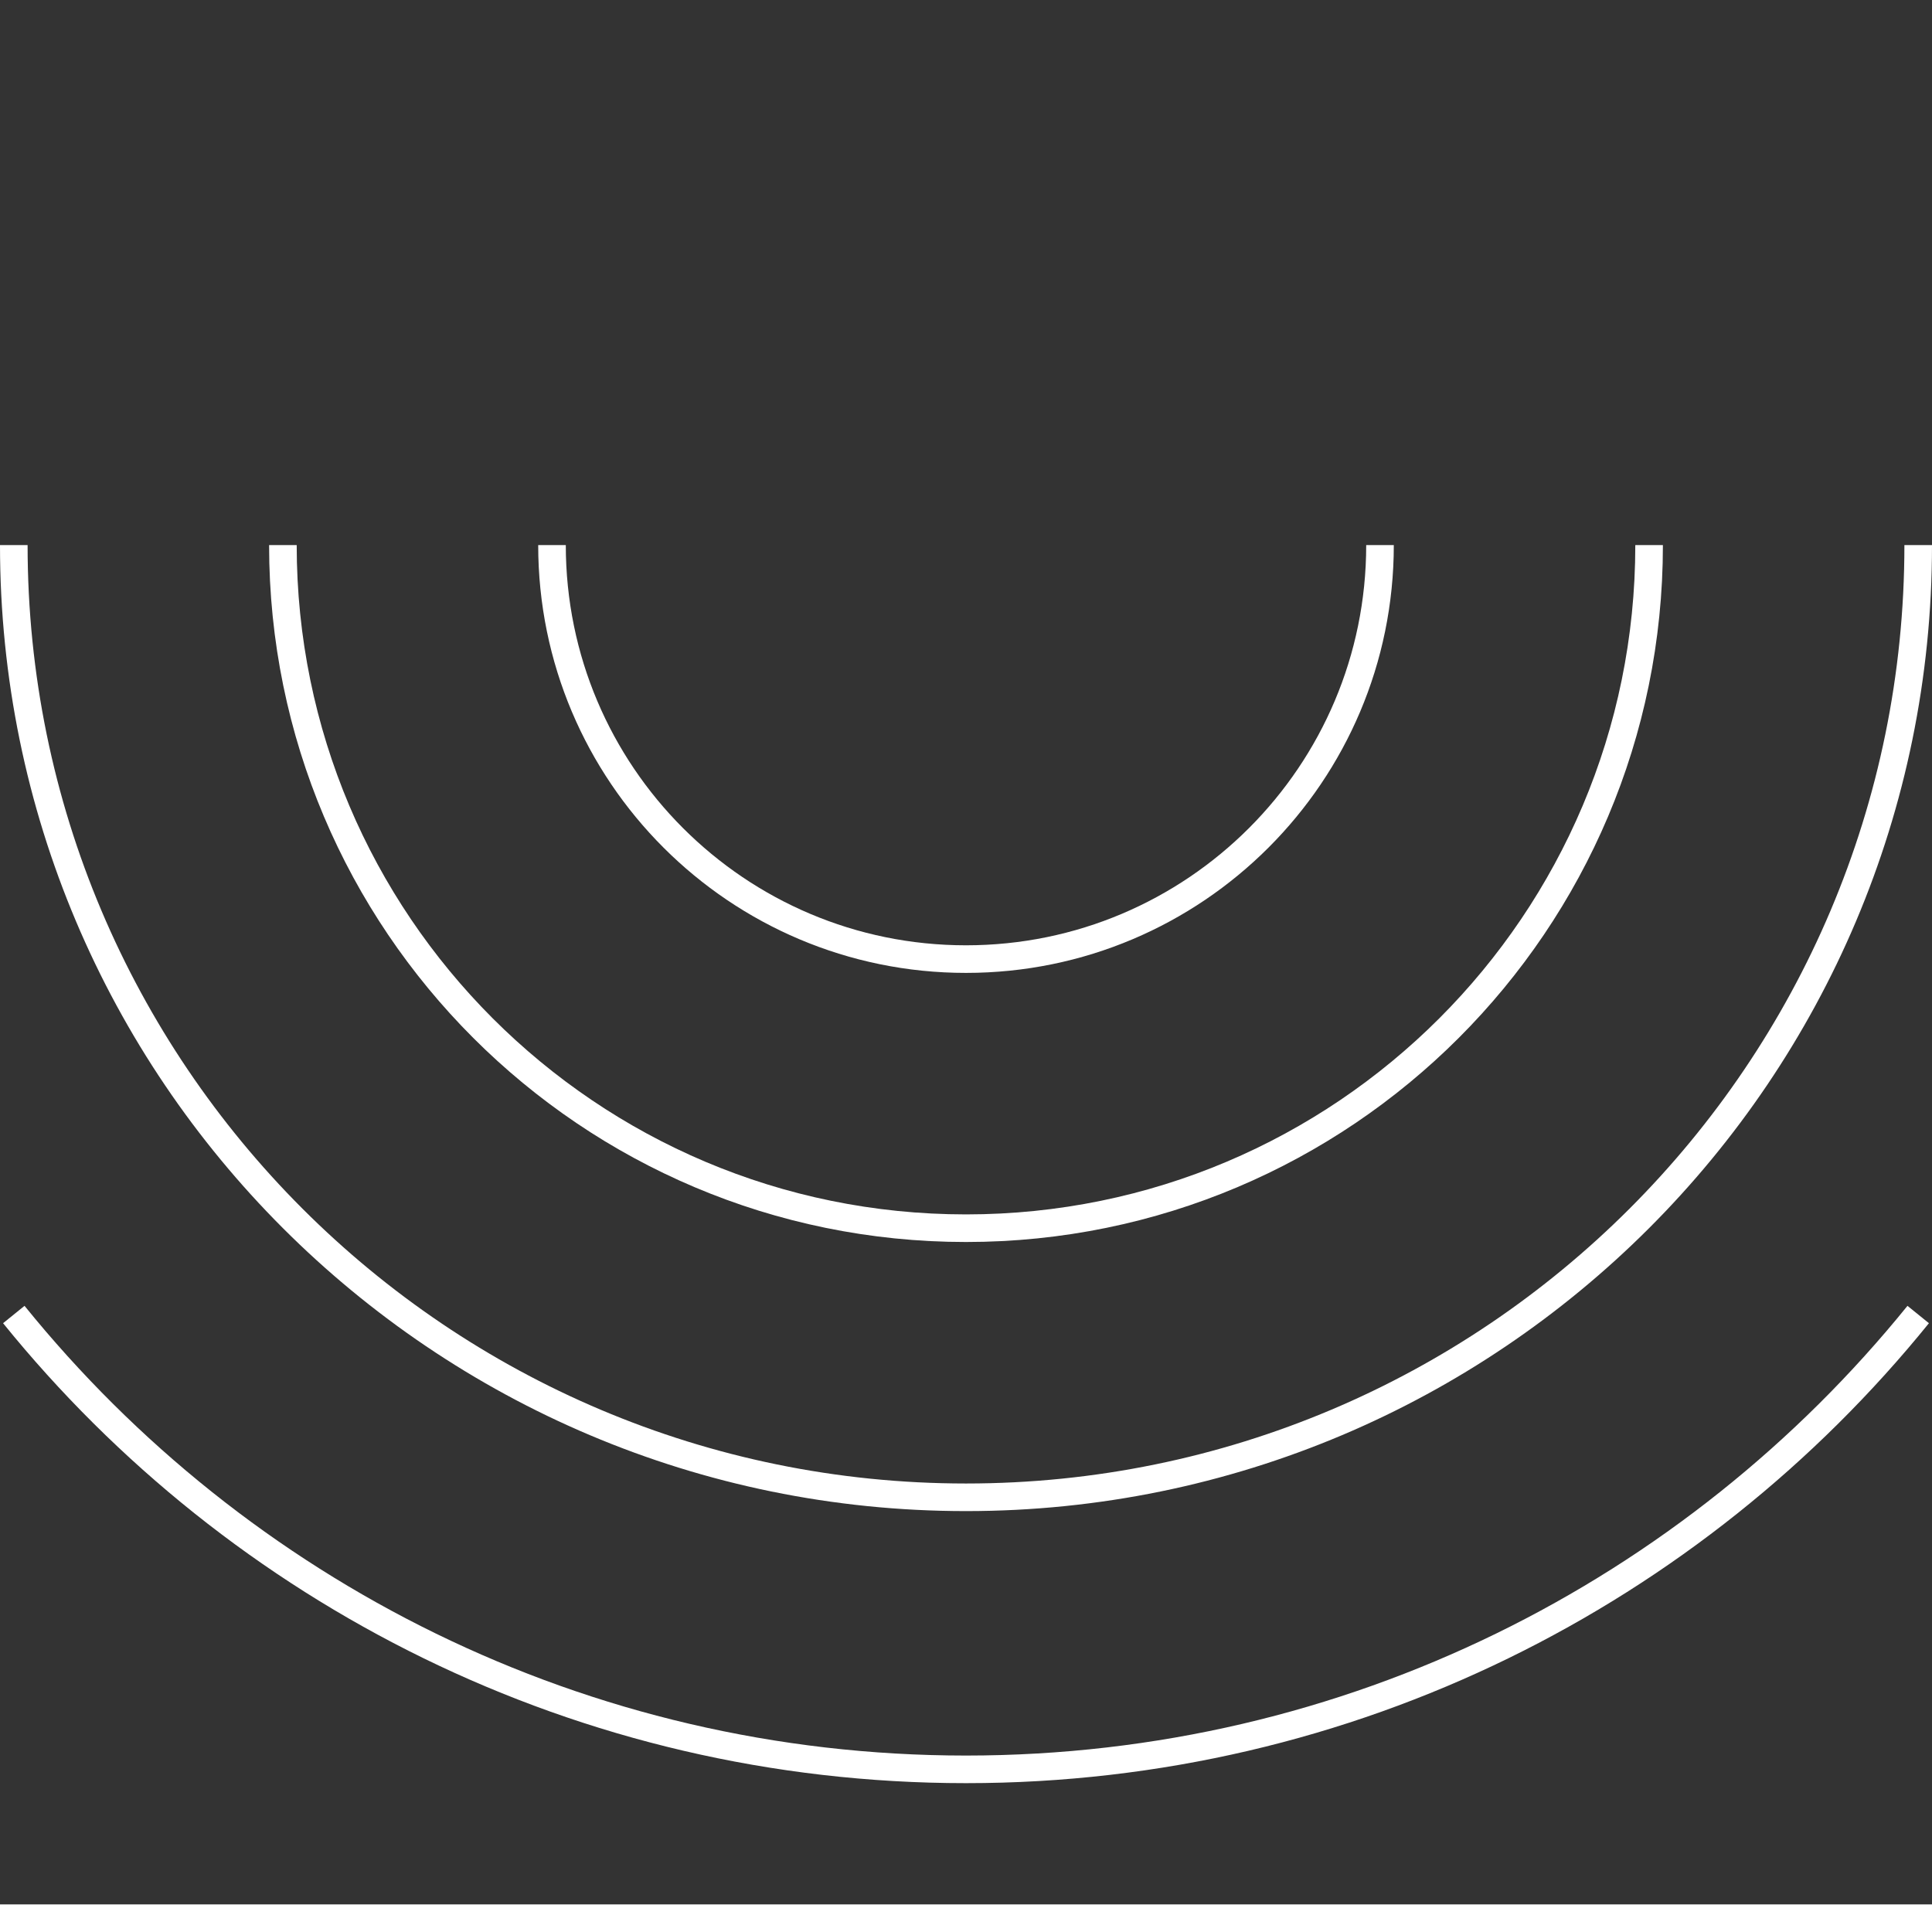 <?xml version="1.0" encoding="UTF-8"?><svg id="a" xmlns="http://www.w3.org/2000/svg" width="140" height="140" viewBox="0 0 140 140"><rect x="0" y="0" width="140" height="140" fill="#333333" stroke="none"/><g id="b"><path d="M139,39.5c0,38.108-30.892,69-69,69S1,77.608,1,39.5" fill="none" stroke="#fff" stroke-miterlimit="10" stroke-width="2"/><path d="M40,39.5c0,16.569,13.431,30,30,30s30-13.431,30-30" fill="none" stroke="#fff" stroke-miterlimit="10" stroke-width="2"/><path d="M20.5,39.5c0,27.338,22.162,49.5,49.5,49.5s49.5-22.162,49.5-49.5" fill="none" stroke="#fff" stroke-miterlimit="10" stroke-width="2"/><line y1="139" x2="140" y2="139" fill="none" stroke="#fff" stroke-miterlimit="10" stroke-width="2"/><path d="M1,95.255c16.264,20.102,41.129,32.959,69,32.959s52.736-12.857,69-32.959" fill="none" stroke="#fff" stroke-miterlimit="10" stroke-width="2"/></g></svg>